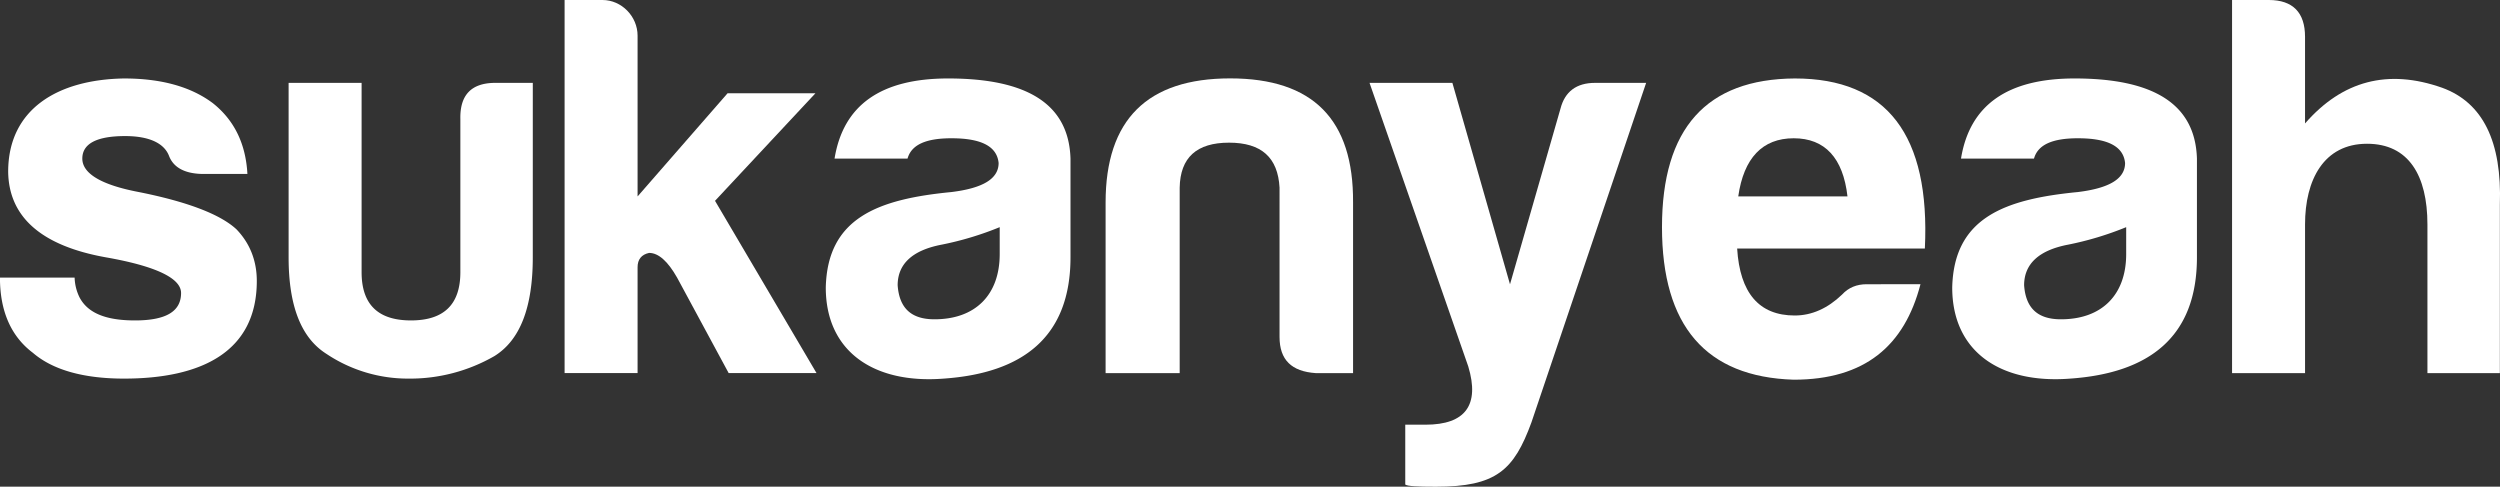 <svg id="sukanyeah" data-name="Sukanyeah" xmlns="http://www.w3.org/2000/svg" viewBox="0 0 1712.6 333.4"><rect x="0" y="0" width="1712.6" height="333.4" fill="#333333" stroke="none"/><defs><style>.cls-1{fill:#fff;}</style></defs><title>Sukanyeah Krishna</title><path class="cls-1" d="M137.87,270.08c21,0,31.57-6,31.57-18.79,0-10.15-17.29-18.42-51.49-24.43C74,219,51.42,199.42,51,168.22c0-42.85,33.83-63.15,79.31-63.9q38.34,0,60.89,16.92,22,17.47,23.68,48.48H183.35c-11.65-.37-19.17-4.51-22.18-12.4-3.38-8.65-13.53-13.53-30.07-13.53-19.54,0-29.31,5.26-29.31,15.41s12.78,18,38.71,22.93c33.83,6.76,56,15.41,66.91,25.56,9.39,9.77,13.91,21.8,13.91,35.33,0,48.86-38.34,66.91-91,66.91-27.81,0-48.86-6-62.39-17.67-15-11.28-22.56-28.57-22.56-51.5H96.52a32.84,32.84,0,0,0,3.26,13.32,24.35,24.35,0,0,0,3.88,5.54C110.71,267.15,122.6,270.08,137.87,270.08Z" transform="translate(-45.4 -50.57)"/><path class="cls-1" d="M410.38,226.86c0,34.2-8.65,56.75-26.31,67.65a115.79,115.79,0,0,1-58.64,15.42A100.29,100.29,0,0,1,269.05,293c-17.29-10.9-25.94-32.7-25.94-66.15V107.33h50V237c0,22.17,11.28,33.07,33.83,33.07s33.83-10.9,33.83-33.07V132.13c-.37-16.53,7.52-24.8,24.06-24.8h25.56Z" transform="translate(-45.4 -50.57)"/><path class="cls-1" d="M482.17,75V185.13l61.64-70.66H604l-68.78,73.67,69.53,118H544.56l-35.33-65.41q-9.59-16.9-19.17-16.91c-5.26,1.13-7.89,4.51-7.89,9.77v72.55h-50V50.57h25.93C471.27,50.57,482.17,61.85,482.17,75Z" transform="translate(-45.4 -50.57)"/><path class="cls-1" d="M667.1,159.2h-50c6-36.84,31.95-54.88,77.81-54.88,54.88,0,82.69,18,83.82,54.88v67.66c0,54.88-33.07,79.31-86.83,83.07-47.73,3.75-80.81-18.42-80.81-62.4,1.13-47.74,35.71-60.52,86.08-65.4,21.42-2.63,32.32-9,32.32-19.92-1.13-11.28-11.65-16.92-32.32-16.92C679.5,145.29,669.73,149.8,667.1,159.2Zm63.14,65.4V206.18a216.36,216.36,0,0,1-39.84,12C670.48,222,660.33,231.37,660.33,246c1.13,15.78,9.4,23.3,25.18,23.3C713.33,269.33,730.24,252.79,730.24,224.6Z" transform="translate(-45.4 -50.57)"/><path class="cls-1" d="M946.74,306.17c-16.53-1.13-24.8-9-24.8-24.81V179.12c-1.13-20.67-12.41-30.82-34.58-30.82s-33.46,10.15-33.83,30.82V306.17H802.78V189.27c0-56.76,28.57-85,85.33-85s84.57,28.19,84.19,85v116.9Z" transform="translate(-45.4 -50.57)"/><path class="cls-1" d="M1021.92,341.5c27.44,0,37.21-13.53,29.32-39.84L983.58,107.33h56.76l39.47,138L1114.39,125c3-11.65,10.9-17.66,23.68-17.66h35L1094.47,340c-12,32.7-24.06,44-65.41,44-12.78,0-19.54-.37-21-1.5v-41Z" transform="translate(-45.4 -50.57)"/><path class="cls-1" d="M1274.14,310.68c-60.14-1.88-90.21-36.84-90.21-104.5s30.44-101.48,91-101.86q94.72,0,89.08,116.52H1235.42c1.88,30.45,15,45.86,39.47,45.86,11.65,0,22.55-4.89,32.33-14.28,4.51-4.89,10.14-7.14,16.91-7.14H1361C1350.07,287.37,1323,310.68,1274.14,310.68Zm-38-125.55H1311c-3-26.31-15.41-39.84-36.83-39.84S1239.93,158.82,1236.17,185.13Z" transform="translate(-45.4 -50.57)"/><path class="cls-1" d="M1438.77,159.2h-50c6-36.84,32-54.88,77.8-54.88,54.88,0,82.7,18,83.82,54.88v67.66c0,54.88-33.07,79.31-86.82,83.07-47.74,3.75-80.82-18.42-80.82-62.4,1.13-47.74,35.71-60.52,86.08-65.4,21.42-2.63,32.33-9,32.33-19.92-1.13-11.28-11.66-16.92-32.33-16.92C1451.17,145.29,1441.4,149.8,1438.77,159.2Zm63.15,65.4V206.18a216.7,216.7,0,0,1-39.85,12C1442.15,222,1432,231.37,1432,246c1.13,15.78,9.4,23.3,25.19,23.3C1485,269.33,1501.92,252.79,1501.92,224.6Z" transform="translate(-45.4 -50.57)"/><path class="cls-1" d="M1666.92,149.05c-29.69,0-42.47,24.81-42.47,55.25V306.17h-50V50.57h25.18c16.54,0,24.81,8.65,24.81,25.18v59.39c25.56-29.32,56.76-37.59,94-24.43q41.71,15.23,39.46,80.06v115.4h-49.61V204.3C1708.27,170.85,1695.49,149.05,1666.92,149.05Z" transform="translate(-45.4 -50.57)"/></svg>